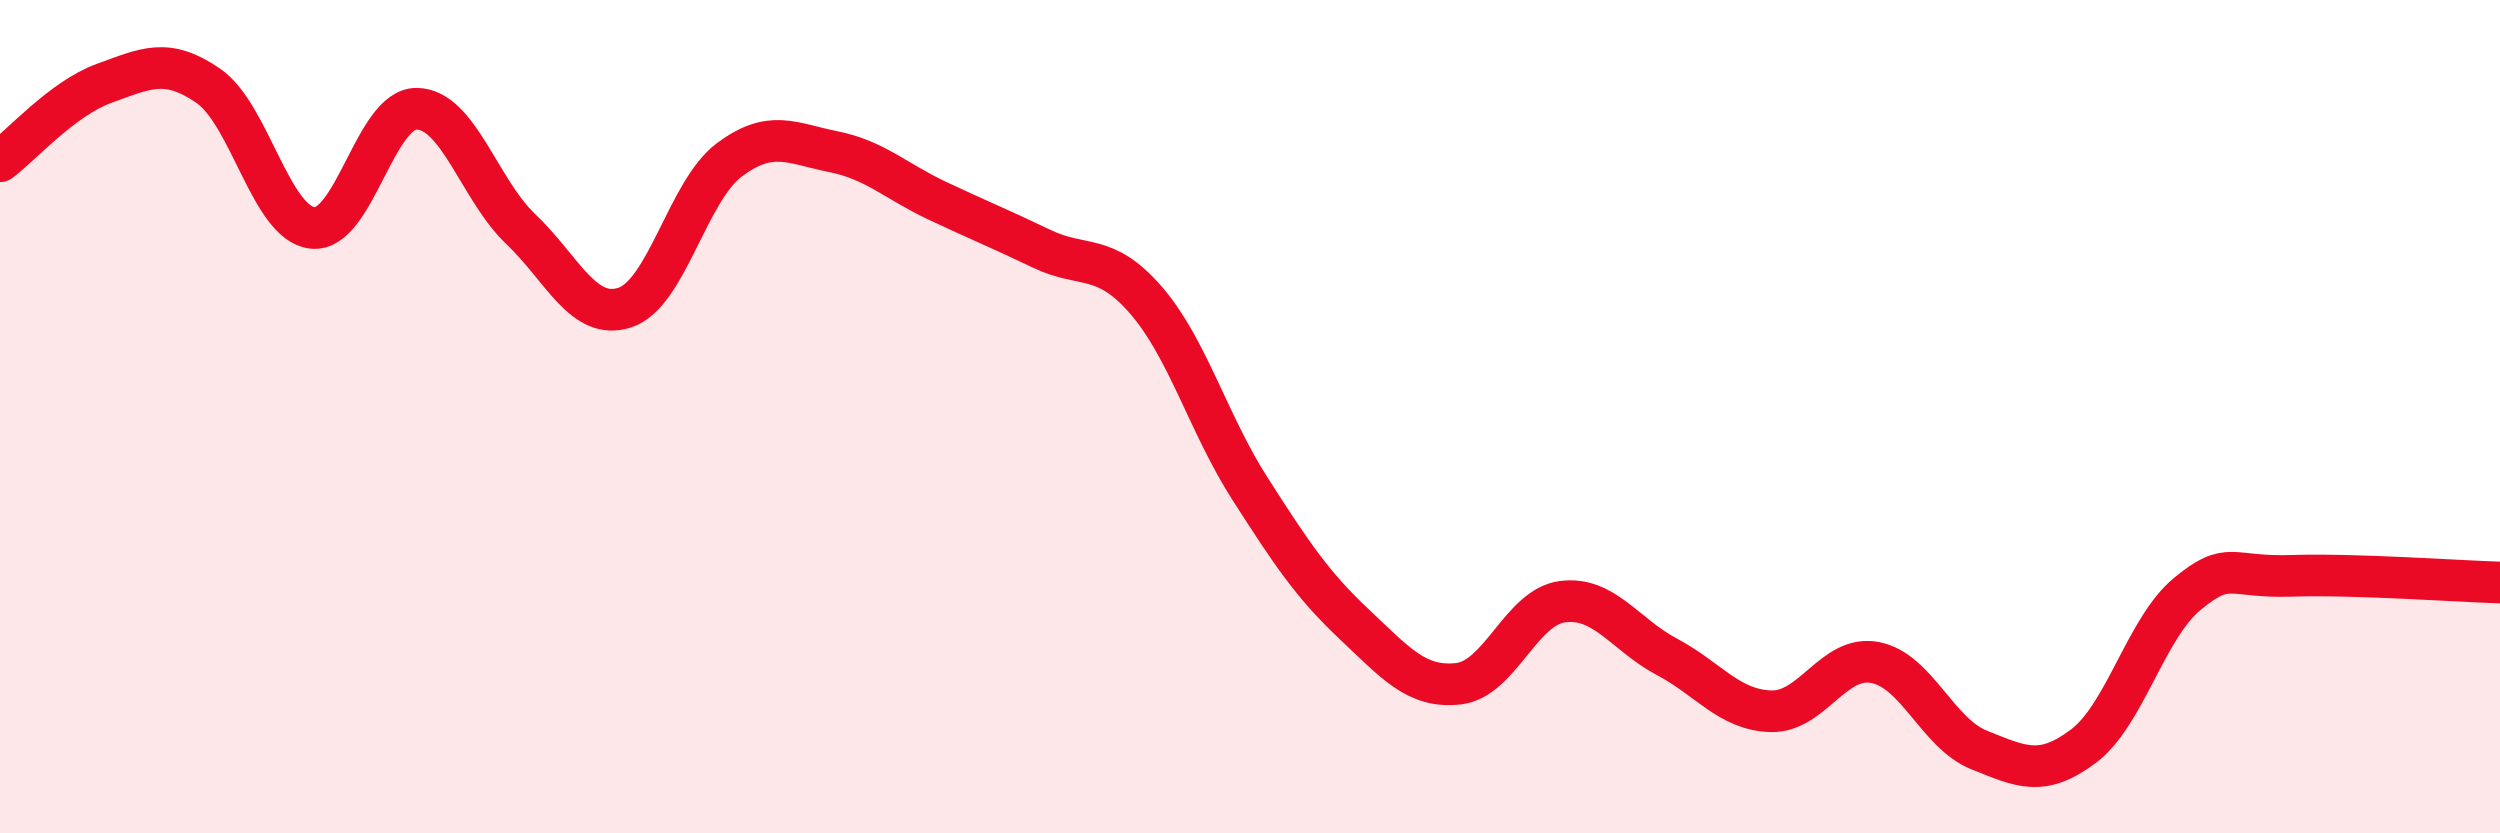 
    <svg width="60" height="20" viewBox="0 0 60 20" xmlns="http://www.w3.org/2000/svg">
      <path
        d="M 0,3.87 C 0.5,3.5 1.5,2.36 2.5,2 C 3.5,1.64 4,1.37 5,2.06 C 6,2.75 6.5,5.36 7.5,5.47 C 8.5,5.58 9,2.6 10,2.61 C 11,2.62 11.5,4.55 12.5,5.5 C 13.5,6.45 14,7.71 15,7.38 C 16,7.05 16.5,4.59 17.5,3.84 C 18.5,3.09 19,3.44 20,3.64 C 21,3.84 21.5,4.35 22.5,4.82 C 23.5,5.29 24,5.49 25,5.97 C 26,6.45 26.5,6.05 27.5,7.2 C 28.5,8.35 29,10.17 30,11.73 C 31,13.29 31.5,14.04 32.5,14.98 C 33.5,15.92 34,16.52 35,16.41 C 36,16.3 36.5,14.57 37.5,14.44 C 38.5,14.31 39,15.23 40,15.76 C 41,16.29 41.5,17.04 42.5,17.07 C 43.5,17.1 44,15.71 45,15.9 C 46,16.09 46.5,17.6 47.5,18 C 48.5,18.4 49,18.66 50,17.91 C 51,17.16 51.5,15.07 52.5,14.25 C 53.5,13.43 53.5,13.87 55,13.82 C 56.5,13.77 59,13.95 60,13.98L60 20L0 20Z"
        fill="#EB0A25"
        opacity="0.1"
        stroke-linecap="round"
        stroke-linejoin="round"
      />
      <path
        d="M 0,3.87 C 0.5,3.5 1.5,2.36 2.5,2 C 3.5,1.64 4,1.37 5,2.06 C 6,2.75 6.5,5.36 7.5,5.47 C 8.5,5.58 9,2.6 10,2.61 C 11,2.62 11.5,4.55 12.5,5.5 C 13.5,6.45 14,7.71 15,7.38 C 16,7.05 16.5,4.59 17.5,3.84 C 18.5,3.09 19,3.44 20,3.64 C 21,3.84 21.5,4.35 22.5,4.82 C 23.5,5.29 24,5.49 25,5.97 C 26,6.45 26.5,6.05 27.5,7.2 C 28.5,8.35 29,10.17 30,11.73 C 31,13.29 31.5,14.04 32.5,14.98 C 33.5,15.92 34,16.52 35,16.41 C 36,16.3 36.5,14.57 37.5,14.44 C 38.5,14.31 39,15.23 40,15.76 C 41,16.29 41.5,17.04 42.5,17.07 C 43.5,17.1 44,15.71 45,15.9 C 46,16.09 46.5,17.6 47.5,18 C 48.5,18.4 49,18.66 50,17.91 C 51,17.16 51.5,15.07 52.5,14.25 C 53.5,13.43 53.5,13.87 55,13.82 C 56.5,13.77 59,13.95 60,13.98"
        stroke="#EB0A25"
        stroke-width="1"
        fill="none"
        stroke-linecap="round"
        stroke-linejoin="round"
      />
    </svg>
  